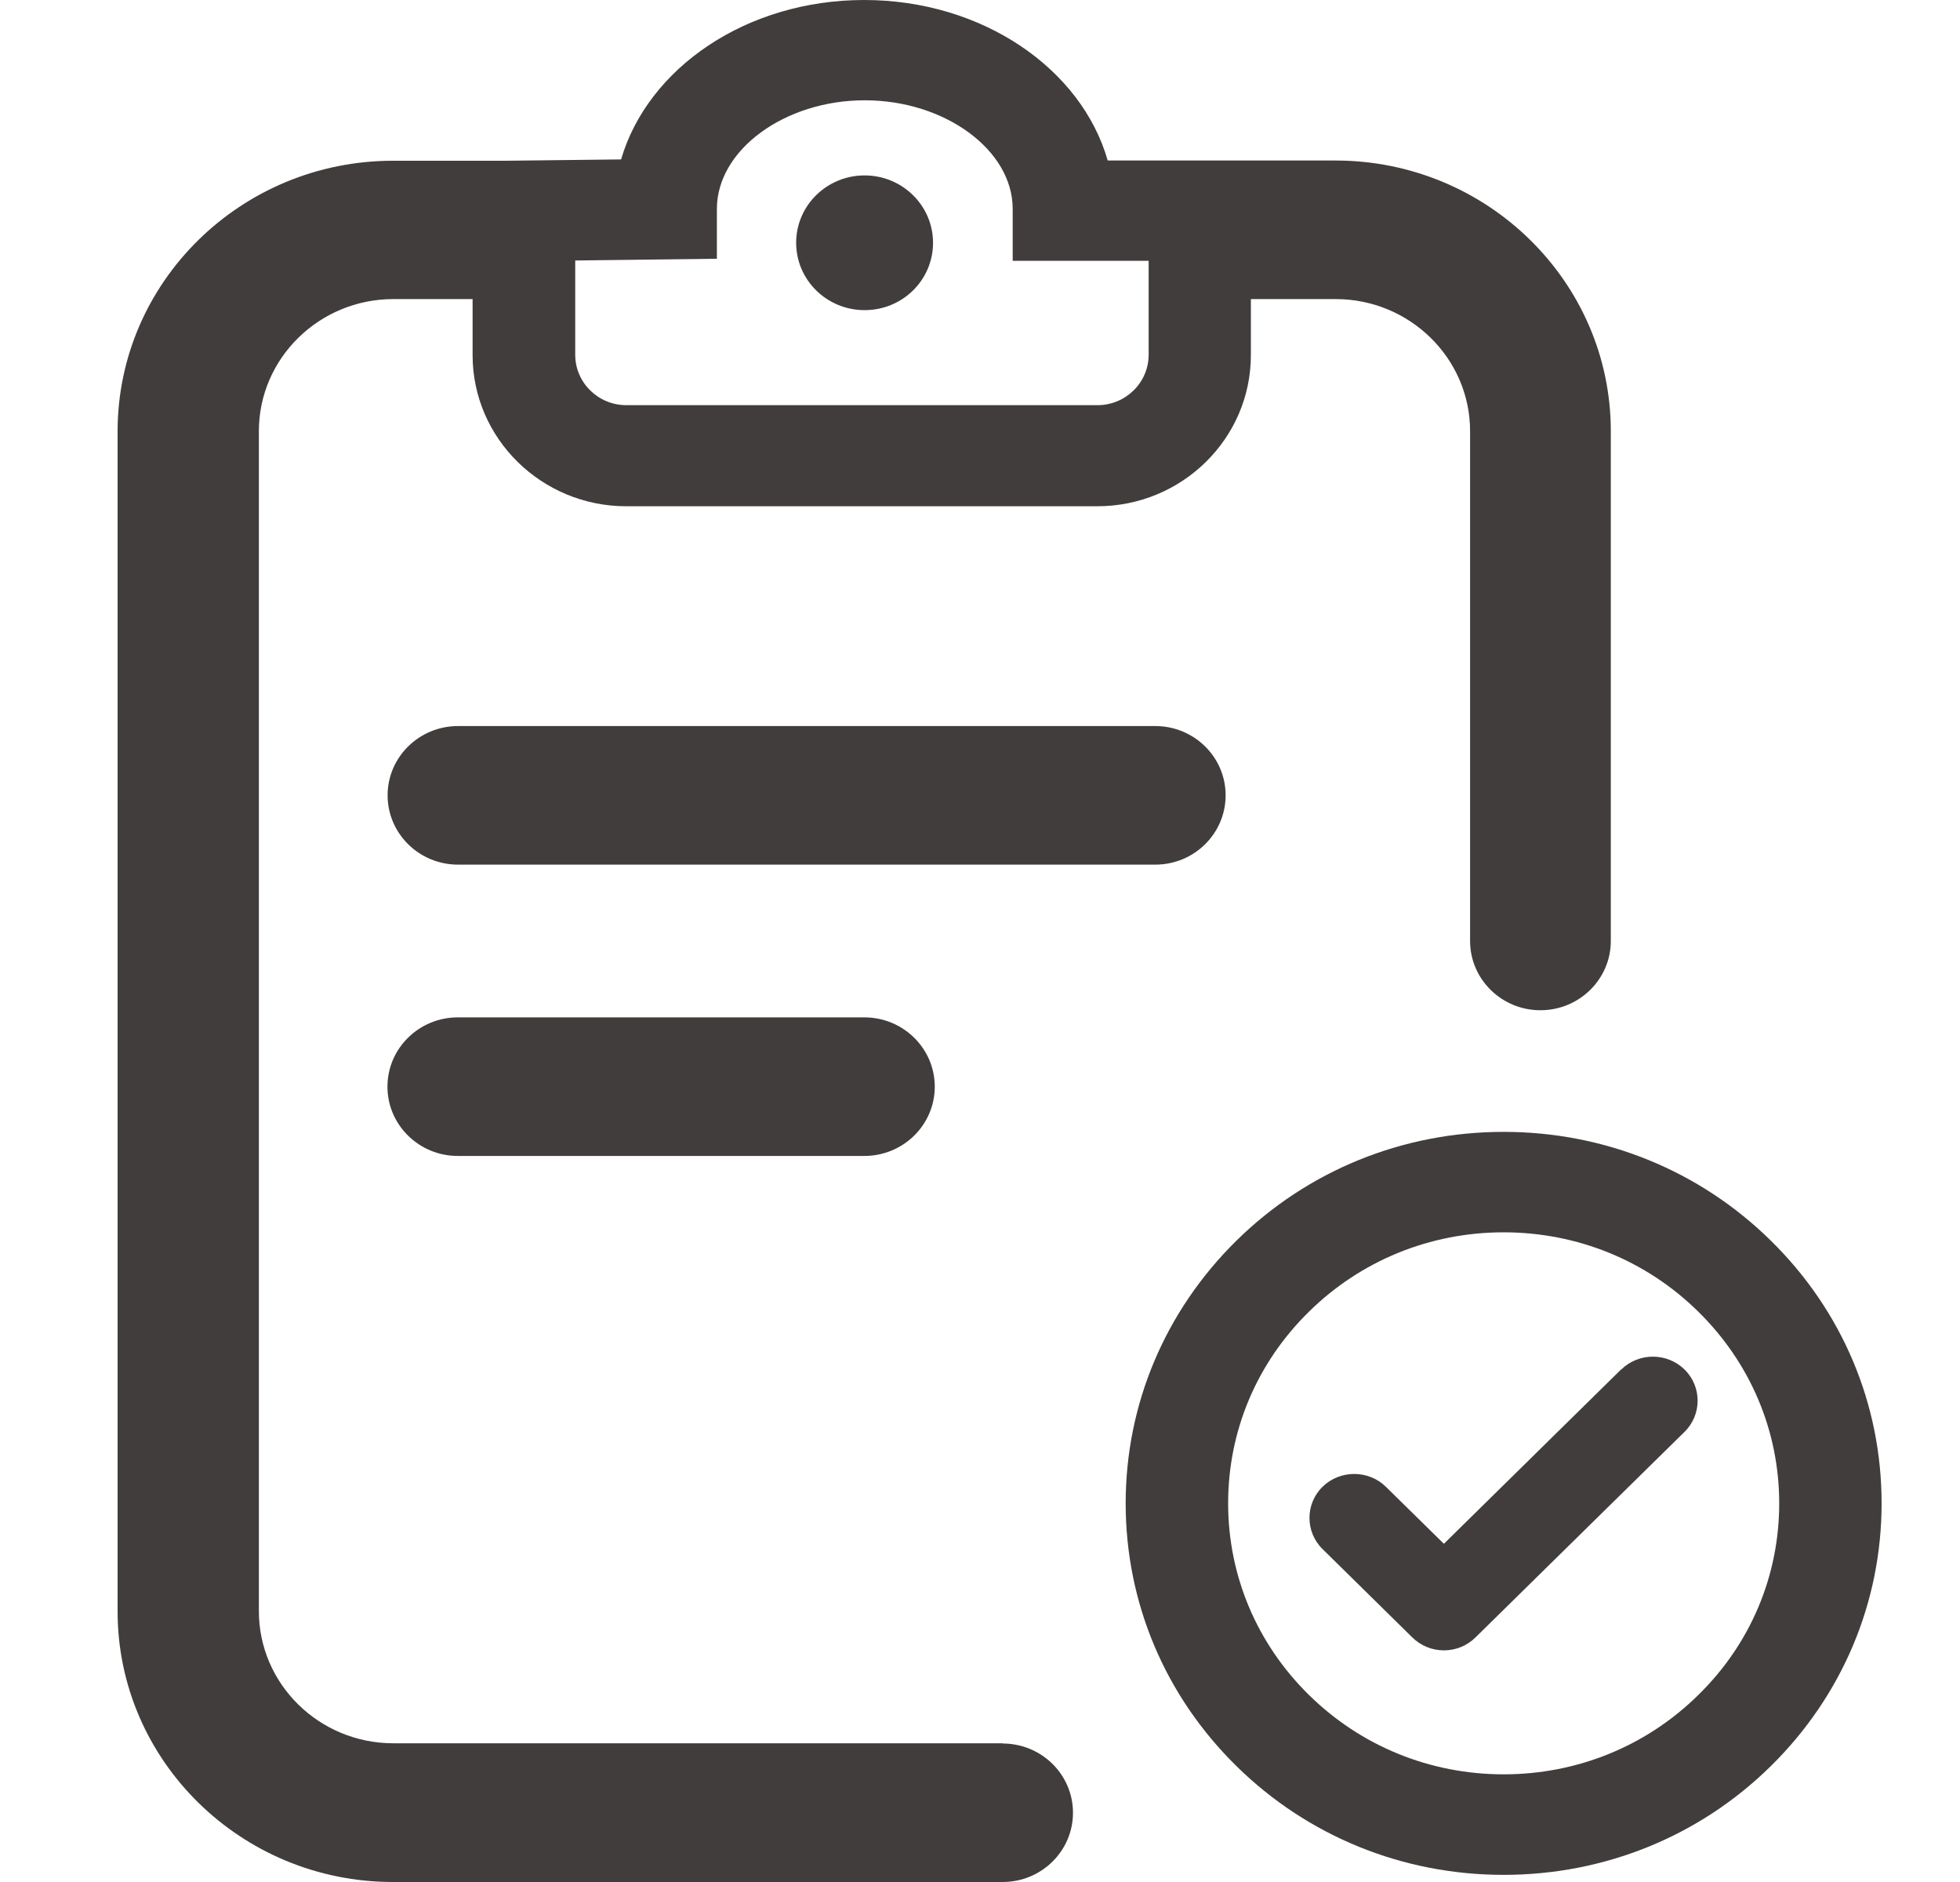 <svg width="25" height="24" viewBox="0 0 25 24" fill="none" xmlns="http://www.w3.org/2000/svg">
<path d="M11.028 3.955C11.512 3.955 11.901 3.571 11.901 3.096C11.901 2.621 11.509 2.237 11.028 2.237C10.546 2.237 10.155 2.621 10.155 3.096C10.155 3.571 10.546 3.955 11.028 3.955Z" fill="#413D3C"/>
<path d="M20.679 17.462L18.417 19.687L17.677 18.96C17.455 18.742 17.092 18.742 16.869 18.96C16.647 19.178 16.647 19.536 16.869 19.754L18.013 20.88C18.12 20.986 18.265 21.046 18.417 21.046C18.57 21.046 18.715 20.986 18.821 20.88L21.487 18.259C21.709 18.041 21.709 17.683 21.487 17.465C21.264 17.246 20.901 17.246 20.679 17.465V17.462Z" fill="#413D3C"/>
<path d="M22.587 15.821C21.678 14.926 20.466 14.434 19.179 14.434C17.892 14.434 16.681 14.926 15.771 15.821C14.862 16.716 14.358 17.906 14.358 19.171C14.358 20.436 14.859 21.626 15.771 22.522C16.681 23.417 17.892 23.909 19.179 23.909C20.466 23.909 21.678 23.417 22.587 22.522C23.497 21.626 24 20.436 24 19.171C24 17.906 23.499 16.716 22.587 15.821ZM21.663 21.614C21.001 22.267 20.118 22.627 19.179 22.627C18.241 22.627 17.358 22.267 16.695 21.614C16.032 20.962 15.665 20.095 15.665 19.171C15.665 18.247 16.03 17.381 16.695 16.728C17.358 16.075 18.241 15.715 19.179 15.715C20.118 15.715 21.001 16.075 21.663 16.728C22.326 17.381 22.694 18.247 22.694 19.171C22.694 20.095 22.329 20.962 21.663 21.614Z" fill="#413D3C"/>
<path d="M15.633 10.142C15.633 9.655 15.232 9.259 14.736 9.259H5.842C5.346 9.259 4.944 9.655 4.944 10.142C4.944 10.63 5.346 11.026 5.842 11.026H14.736C15.232 11.026 15.633 10.63 15.633 10.142Z" fill="#413D3C"/>
<path d="M5.839 12.974C5.344 12.974 4.942 13.37 4.942 13.858C4.942 14.345 5.344 14.741 5.839 14.741H11.025C11.521 14.741 11.923 14.345 11.923 13.858C11.923 13.37 11.521 12.974 11.025 12.974H5.839Z" fill="#413D3C"/>
<path d="M12.793 22.231H5.017C4.071 22.231 3.302 21.475 3.302 20.546V5.498C3.302 4.57 4.071 3.814 5.017 3.814H6.028V4.529C6.028 5.592 6.909 6.456 7.987 6.456H13.996C15.077 6.456 15.955 5.592 15.955 4.529V3.814H17.036C17.982 3.814 18.751 4.57 18.751 5.498V12C18.751 12.487 19.153 12.883 19.648 12.883C20.144 12.883 20.546 12.487 20.546 12V5.498C20.546 3.595 18.971 2.047 17.034 2.047H14.129C13.793 0.874 12.527 0 11.023 0C9.518 0 8.263 0.869 7.922 2.033L6.439 2.05C6.425 2.05 6.408 2.05 6.393 2.05H5.012C3.075 2.05 1.5 3.598 1.5 5.501V20.549C1.5 22.452 3.075 24 5.012 24H12.789C13.285 24 13.686 23.604 13.686 23.117C13.686 22.63 13.285 22.234 12.789 22.234L12.793 22.231ZM7.334 3.322L9.144 3.3V2.664C9.144 1.913 10.007 1.279 11.03 1.279C12.053 1.279 12.917 1.913 12.917 2.664V3.326H14.651V4.524C14.651 4.879 14.358 5.167 13.998 5.167H7.99C7.629 5.167 7.337 4.879 7.337 4.524V3.319L7.334 3.322Z" fill="#413D3C"/>
</svg>
